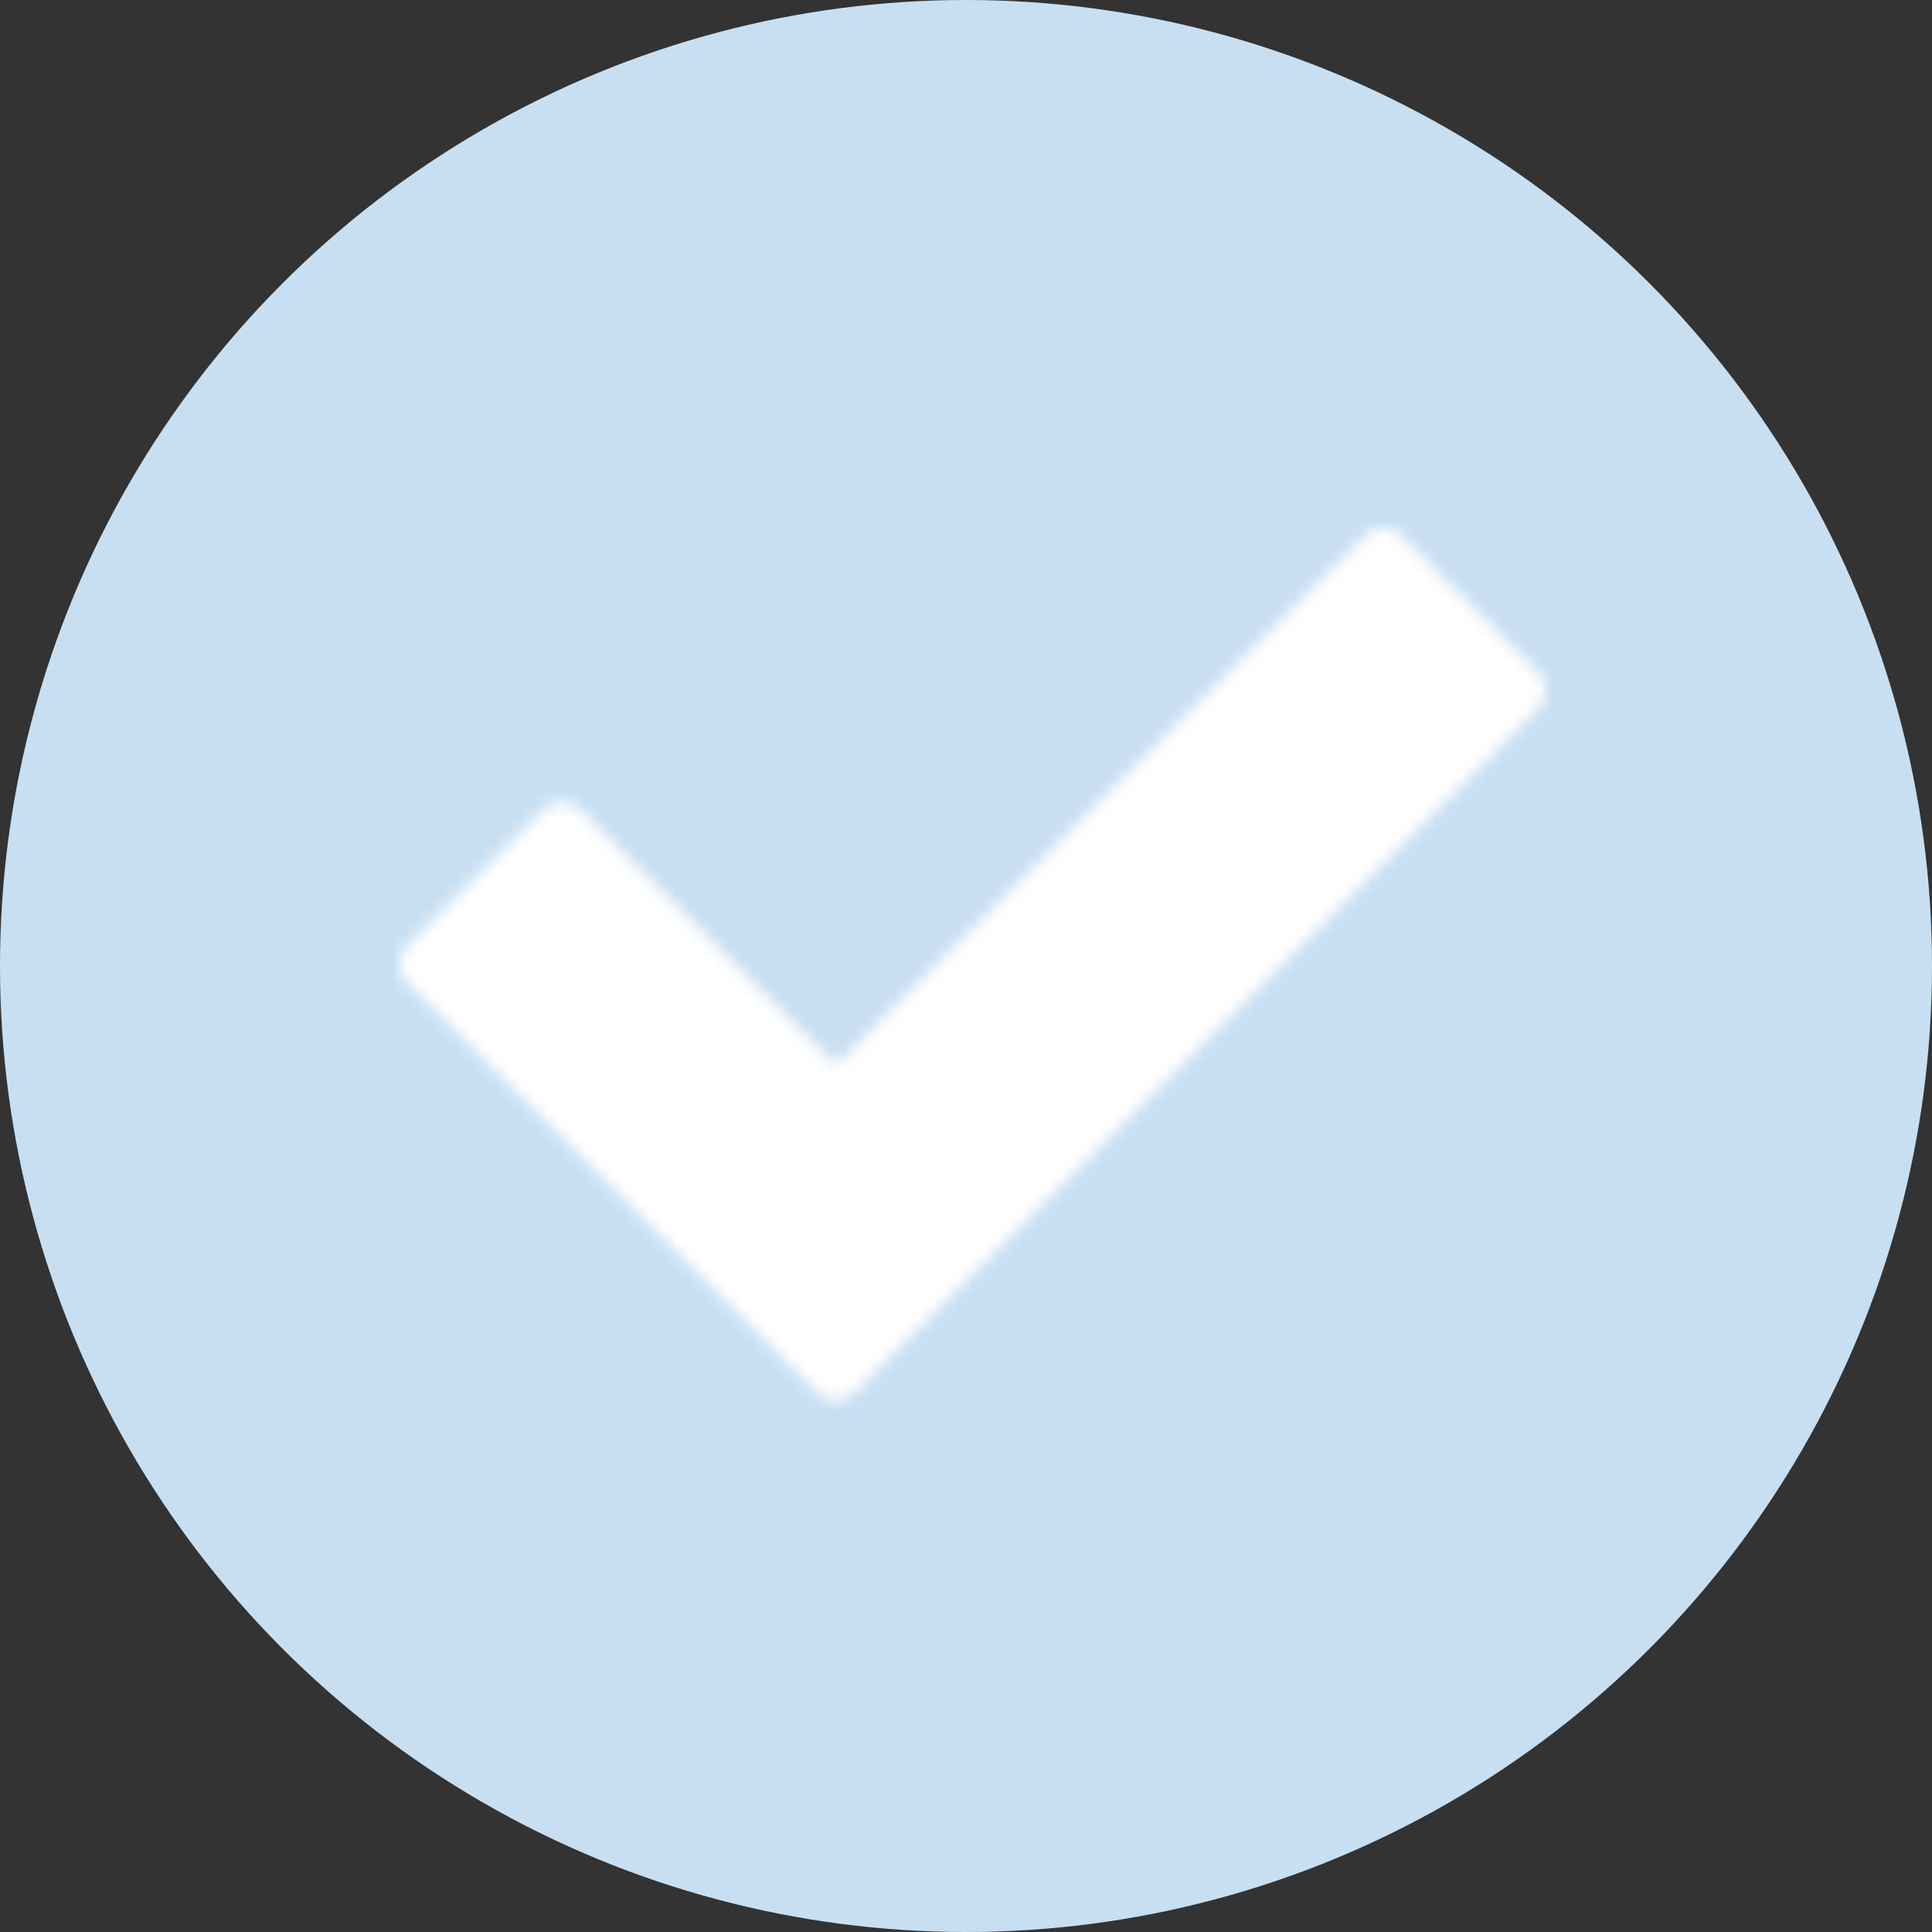 <svg width="150" height="150" viewBox="0 0 150 150" fill="none" xmlns="http://www.w3.org/2000/svg">
<rect x="0" y="0" width="150" height="150" fill="#333333" stroke="none"/>
<circle cx="75" cy="75" r="75" fill="#C8DFF2"/>
<mask id="mask0_115_1242" style="mask-type:luminance" maskUnits="userSpaceOnUse" x="31" y="41" width="89" height="68">
<path fill-rule="evenodd" clip-rule="evenodd" d="M33 74.875L43.625 64.25L64.875 85.5L107.375 43L118 53.625L64.875 106.75L33 74.875Z" fill="white" stroke="white" stroke-width="4" stroke-linecap="round" stroke-linejoin="round"/>
</mask>
<g mask="url(#mask0_115_1242)">
<path d="M24.5 34H126.5V136H24.5V34Z" fill="white"/>
</g>
</svg>
